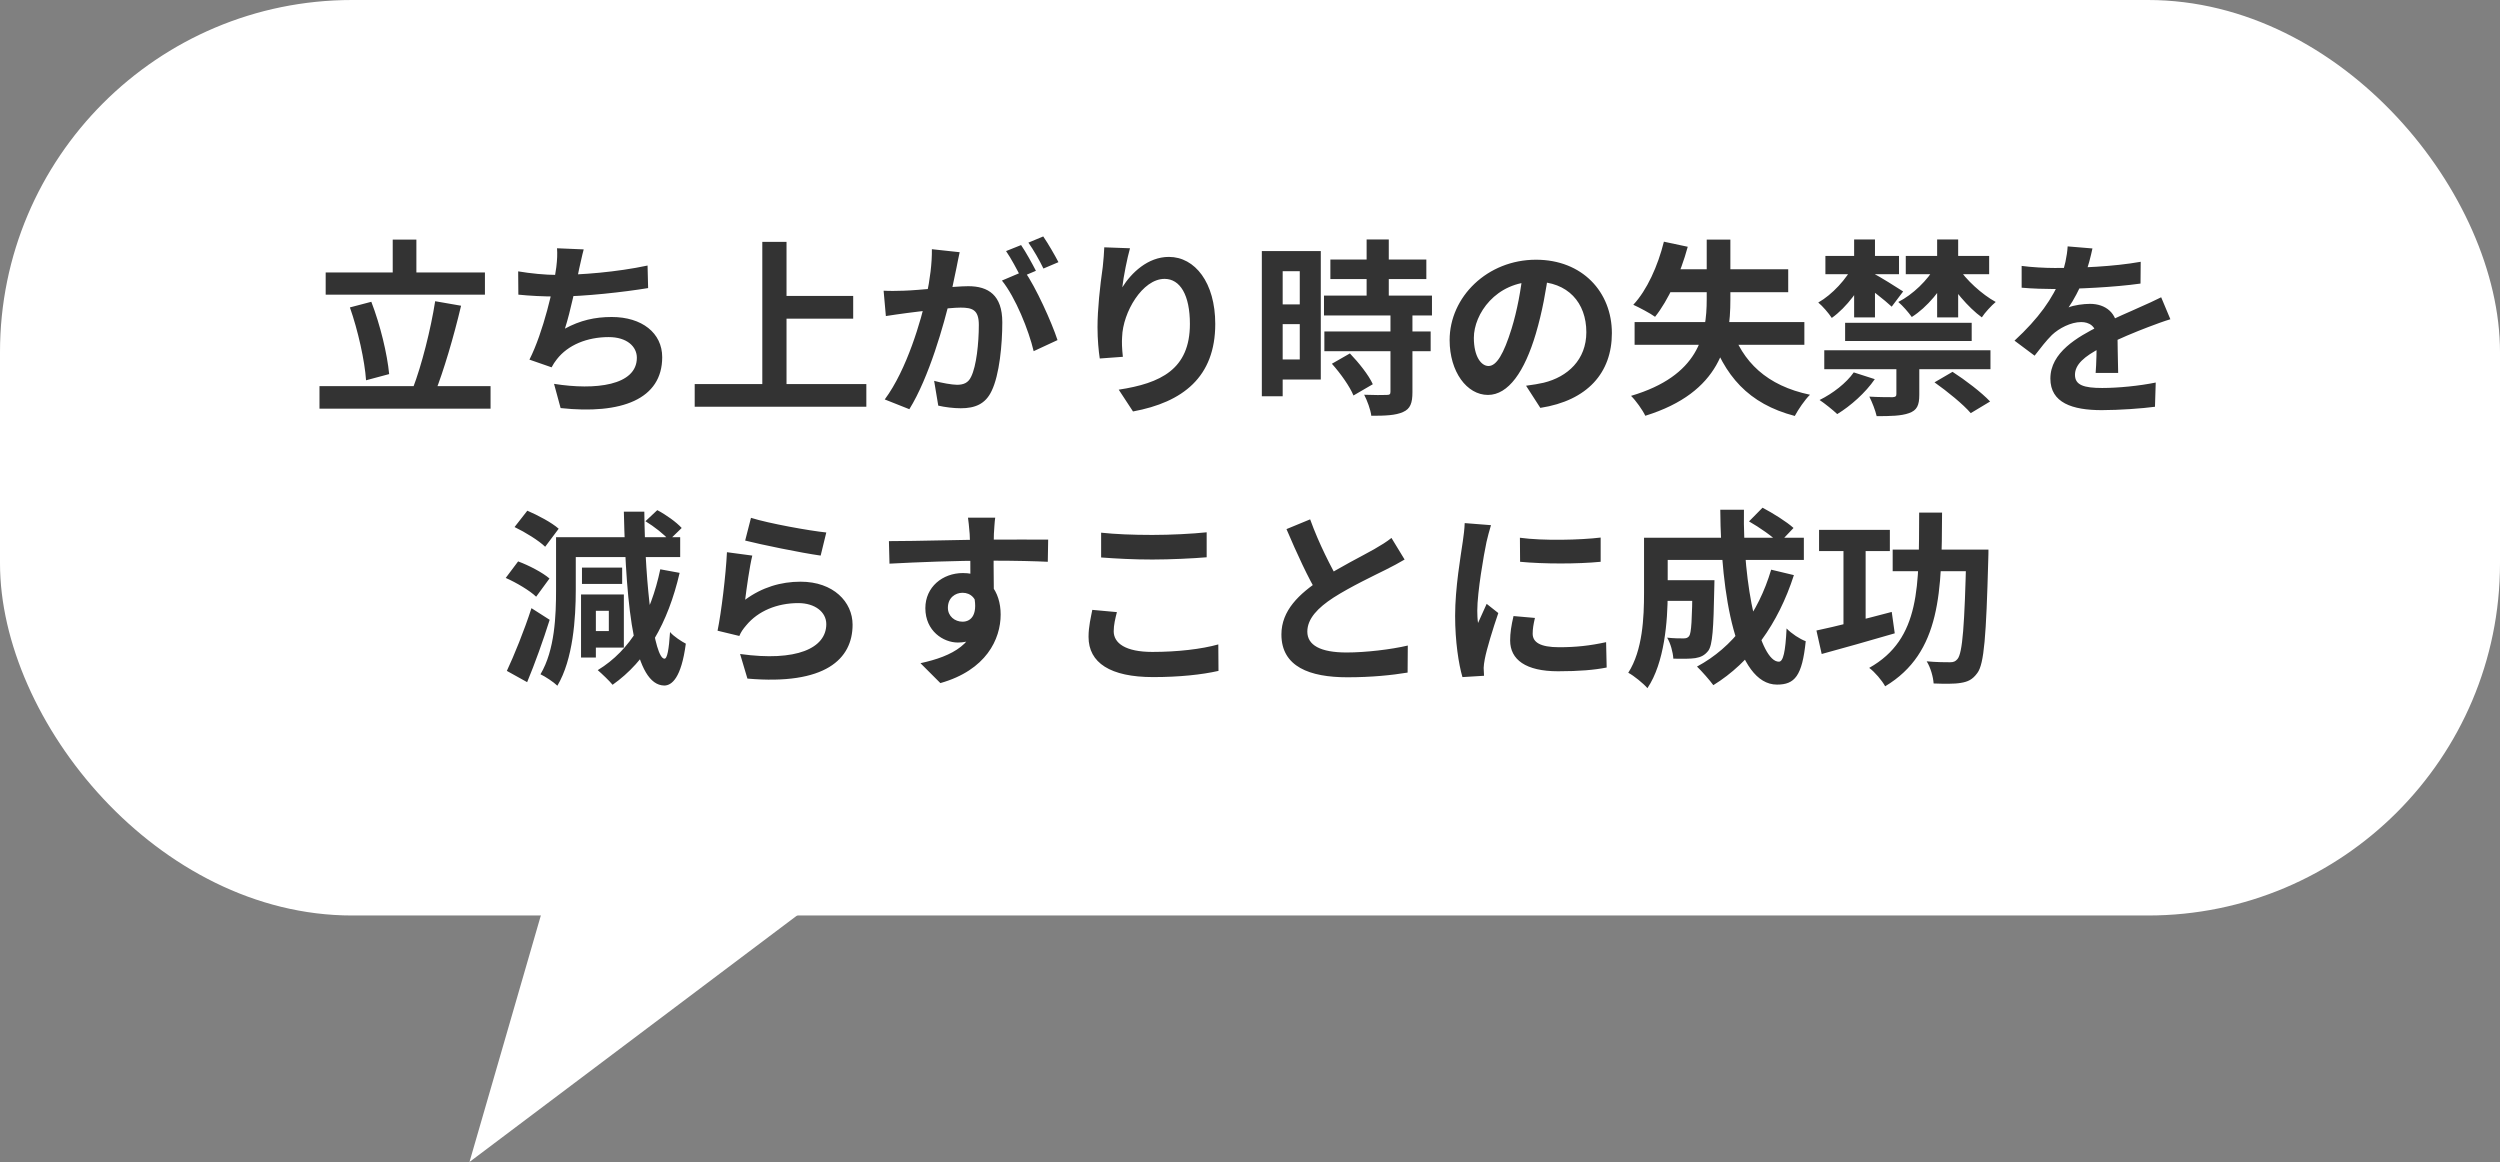 <svg width="213" height="99" viewBox="0 0 213 99" fill="none" xmlns="http://www.w3.org/2000/svg">
<rect x="0" y="0" width="213" height="99" fill="#808080" stroke="none"/>
<rect width="213" height="78" rx="30" fill="white"/>
<path d="M27.748 23.216H41.316V25.104H27.748V23.216ZM27.22 32.896H41.796V34.816H27.22V32.896ZM33.46 20.416H35.476V24.272H33.46V20.416ZM37.076 25.664L39.284 26.048C38.66 28.688 37.796 31.616 37.044 33.504L35.172 33.088C35.924 31.136 36.708 28.032 37.076 25.664ZM29.812 26.192L31.636 25.712C32.404 27.696 32.996 30.176 33.156 31.872L31.188 32.4C31.076 30.736 30.5 28.144 29.812 26.192ZM49.732 21.248C49.572 21.824 49.476 22.368 49.348 22.88C49.092 24.16 48.612 26.512 48.132 28C49.428 27.296 50.676 27.008 52.116 27.008C54.692 27.008 56.42 28.368 56.42 30.432C56.42 34.016 52.948 35.328 47.764 34.768L47.204 32.704C50.724 33.264 54.26 32.848 54.26 30.48C54.26 29.536 53.428 28.72 51.86 28.72C50.02 28.72 48.388 29.392 47.444 30.608C47.268 30.832 47.14 31.024 46.996 31.296L45.108 30.64C46.292 28.304 47.188 24.416 47.396 22.768C47.476 22.096 47.492 21.68 47.46 21.152L49.732 21.248ZM44.148 23.12C45.188 23.296 46.468 23.424 47.46 23.424C49.508 23.424 52.548 23.184 55.172 22.624L55.22 24.544C53.188 24.88 49.796 25.264 47.476 25.264C46.26 25.264 45.108 25.2 44.164 25.104L44.148 23.12ZM66.036 25.216H72.692V27.152H66.036V25.216ZM59.188 32.72H73.812V34.656H59.188V32.72ZM64.948 20.608H67.012V33.792H64.948V20.608ZM81.764 21.488C81.668 21.904 81.572 22.416 81.492 22.816C81.332 23.536 81.14 24.528 80.964 25.344C80.436 27.6 79.156 32.16 77.476 34.864L75.38 34.032C77.284 31.472 78.484 27.248 78.932 25.232C79.236 23.792 79.412 22.432 79.396 21.232L81.764 21.488ZM87.284 23.088C88.26 24.48 89.604 27.456 90.1 28.976L88.068 29.92C87.652 28.144 86.516 25.328 85.364 23.904L87.284 23.088ZM75.284 24.768C75.86 24.8 76.404 24.784 76.996 24.768C78.276 24.736 81.316 24.384 82.5 24.384C84.196 24.384 85.396 25.136 85.396 27.456C85.396 29.344 85.156 31.936 84.484 33.312C83.956 34.432 83.06 34.784 81.86 34.784C81.236 34.784 80.484 34.688 79.94 34.56L79.588 32.448C80.212 32.624 81.124 32.784 81.54 32.784C82.084 32.784 82.5 32.624 82.74 32.096C83.188 31.2 83.396 29.248 83.396 27.68C83.396 26.4 82.852 26.208 81.844 26.208C80.9 26.208 78.132 26.56 77.252 26.672C76.788 26.736 75.956 26.848 75.476 26.928L75.284 24.768ZM86.996 20.88C87.396 21.456 87.956 22.48 88.26 23.072L86.98 23.616C86.644 22.96 86.148 22.016 85.716 21.392L86.996 20.88ZM88.884 20.144C89.3 20.752 89.892 21.776 90.18 22.336L88.9 22.88C88.58 22.208 88.052 21.28 87.62 20.672L88.884 20.144ZM96.276 21.152C96.052 21.936 95.716 23.584 95.62 24.48C96.388 23.248 97.796 21.888 99.588 21.888C101.812 21.888 103.54 24.08 103.54 27.6C103.54 32.128 100.772 34.272 96.532 35.056L95.316 33.2C98.884 32.656 101.38 31.472 101.38 27.6C101.38 25.136 100.548 23.76 99.22 23.76C97.332 23.76 95.668 26.608 95.604 28.704C95.572 29.152 95.588 29.664 95.668 30.4L93.7 30.544C93.604 29.92 93.508 28.944 93.508 27.872C93.508 26.368 93.716 24.4 93.956 22.736C94.02 22.144 94.068 21.504 94.084 21.072L96.276 21.152ZM113.348 22.112H121.524V23.776H113.348V22.112ZM112.804 25.184H122.004V26.88H112.804V25.184ZM112.836 28.24H121.892V29.92H112.836V28.24ZM116.436 20.4H118.324V26.272H116.436V20.4ZM118.468 26.784H120.34V33.408C120.34 34.336 120.164 34.832 119.54 35.104C118.9 35.392 118.036 35.424 116.836 35.424C116.772 34.896 116.484 34.128 116.228 33.632C117.012 33.664 117.892 33.664 118.132 33.648C118.388 33.648 118.468 33.6 118.468 33.376V26.784ZM113.476 30.992L115.012 30.112C115.764 30.896 116.612 31.952 116.964 32.736L115.316 33.696C115.012 32.944 114.212 31.808 113.476 30.992ZM108.404 21.392H112.532V32.336H108.404V30.624H110.74V23.104H108.404V21.392ZM108.5 25.936H111.604V27.616H108.5V25.936ZM107.508 21.392H109.284V33.76H107.508V21.392ZM131.956 23.04C131.732 24.672 131.412 26.544 130.852 28.432C129.892 31.664 128.516 33.648 126.772 33.648C124.98 33.648 123.508 31.68 123.508 28.976C123.508 25.296 126.724 22.128 130.868 22.128C134.82 22.128 137.332 24.88 137.332 28.384C137.332 31.744 135.268 34.128 131.236 34.752L130.02 32.864C130.644 32.784 131.092 32.704 131.524 32.608C133.556 32.112 135.156 30.656 135.156 28.304C135.156 25.792 133.588 24 130.82 24C127.428 24 125.572 26.768 125.572 28.784C125.572 30.4 126.212 31.184 126.82 31.184C127.508 31.184 128.116 30.16 128.788 28C129.252 26.496 129.604 24.656 129.764 22.976L131.956 23.04ZM139.268 27.44H153.732V29.376H139.268V27.44ZM141.764 20.592L143.796 21.024C143.172 23.328 142.132 25.584 141.012 26.992C140.596 26.688 139.652 26.192 139.156 25.968C140.324 24.72 141.252 22.656 141.764 20.592ZM142.228 22.944H152.356V24.896H141.252L142.228 22.944ZM147.476 27.84C148.436 30.848 150.548 32.864 154.212 33.632C153.78 34.048 153.204 34.896 152.916 35.44C148.964 34.4 146.9 32.032 145.652 28.256L147.476 27.84ZM145.412 20.416H147.428V25.52C147.428 29.264 146.612 33.424 140.18 35.424C139.956 34.944 139.364 34.112 138.964 33.728C144.74 32.016 145.412 28.56 145.412 25.504V20.416ZM164.82 32.576L166.356 31.68C167.428 32.368 168.836 33.44 169.556 34.208L167.908 35.2C167.284 34.464 165.908 33.344 164.82 32.576ZM157.204 27.504H167.988V29.056H157.204V27.504ZM155.524 21.808H161.796V23.36H155.524V21.808ZM155.428 29.84H169.588V31.456H155.428V29.84ZM161.572 30.272H163.524V33.632C163.524 34.528 163.332 34.96 162.644 35.2C161.972 35.44 161.076 35.456 159.892 35.456C159.78 34.96 159.508 34.272 159.268 33.792C160.036 33.84 160.996 33.84 161.252 33.84C161.508 33.824 161.572 33.76 161.572 33.568V30.272ZM157.94 31.728L159.732 32.304C158.948 33.456 157.668 34.592 156.532 35.28C156.18 34.944 155.46 34.368 155.028 34.08C156.164 33.52 157.3 32.64 157.94 31.728ZM157.972 20.4H159.748V27.04H157.972V20.4ZM162.372 21.808H169.476V23.36H162.372V21.808ZM165.044 20.4H166.836V27.04H165.044V20.4ZM159.556 23.264C160.1 23.536 161.716 24.544 162.148 24.832L161.172 26.128C160.58 25.568 159.252 24.544 158.596 24.096L159.556 23.264ZM166.788 22.736C167.508 23.856 168.868 25.088 170.036 25.728C169.668 26.032 169.108 26.64 168.852 27.04C167.7 26.208 166.356 24.624 165.588 23.216L166.788 22.736ZM157.956 22.512L159.236 22.976C158.548 24.56 157.332 26.192 156.068 27.088C155.796 26.672 155.284 26.08 154.916 25.776C156.1 25.104 157.332 23.776 157.956 22.512ZM164.9 22.688L166.18 23.152C165.444 24.672 164.18 26.192 162.884 27.008C162.612 26.624 162.1 26.032 161.732 25.728C162.964 25.104 164.244 23.872 164.9 22.688ZM178.276 21.168C178.148 21.76 177.94 22.704 177.492 23.856C177.156 24.64 176.692 25.552 176.244 26.192C176.676 26 177.524 25.888 178.068 25.888C179.396 25.888 180.404 26.672 180.404 28.16C180.404 29.024 180.452 30.768 180.468 31.776H178.548C178.612 31.024 178.644 29.664 178.628 28.8C178.628 27.776 177.988 27.44 177.316 27.44C176.436 27.44 175.428 27.968 174.82 28.544C174.34 29.024 173.892 29.6 173.348 30.304L171.636 29.024C173.684 27.136 174.916 25.408 175.588 23.648C175.908 22.784 176.116 21.808 176.164 20.992L178.276 21.168ZM172.244 22.656C173.06 22.768 174.244 22.832 175.06 22.832C177.172 22.832 180.068 22.72 182.388 22.304L182.372 24.16C180.116 24.48 176.9 24.624 174.948 24.624C174.292 24.624 173.124 24.592 172.244 24.512V22.656ZM184.916 27.2C184.42 27.344 183.556 27.664 183.012 27.872C181.972 28.272 180.532 28.848 179.028 29.616C177.572 30.368 176.788 31.056 176.788 31.936C176.788 32.816 177.556 33.056 179.108 33.056C180.468 33.056 182.26 32.88 183.668 32.592L183.604 34.656C182.532 34.8 180.58 34.944 179.06 34.944C176.564 34.944 174.692 34.32 174.692 32.256C174.692 30.032 176.98 28.72 178.9 27.76C180.372 26.992 181.38 26.608 182.34 26.16C182.964 25.888 183.524 25.632 184.132 25.328L184.916 27.2ZM54.992 44.408L56 43.464C56.736 43.848 57.632 44.488 58.08 44.984L57.008 46.024C56.608 45.544 55.728 44.856 54.992 44.408ZM50.24 50.648H53.152V55.176H50.24V53.768H51.872V52.04H50.24V50.648ZM56.256 48.504L57.904 48.808C56.912 53.096 55.056 56.328 52.192 58.344C51.936 58.024 51.28 57.4 50.928 57.096C53.744 55.384 55.44 52.392 56.256 48.504ZM47.376 45.768H49.056V50.264C49.056 52.664 48.832 56.168 47.488 58.424C47.184 58.12 46.432 57.624 46.048 57.448C47.28 55.384 47.376 52.424 47.376 50.264V45.768ZM48.4 45.768H57.952V47.464H48.4V45.768ZM49.584 48.36H53.008V49.752H49.584V48.36ZM49.504 50.648H50.768V56.024H49.504V50.648ZM43.84 44.904L44.928 43.512C45.824 43.896 47.008 44.52 47.6 45.048L46.448 46.584C45.904 46.056 44.768 45.352 43.84 44.904ZM43.088 49.24L44.144 47.832C45.056 48.168 46.224 48.776 46.816 49.288L45.68 50.84C45.152 50.328 44 49.64 43.088 49.24ZM43.184 57.16C43.792 55.864 44.656 53.752 45.28 51.816L46.832 52.808C46.272 54.584 45.584 56.504 44.912 58.12L43.184 57.16ZM53.152 43.592H54.896C54.96 50.136 55.744 56.088 56.608 56.12C56.848 56.136 56.992 55.336 57.088 53.848C57.376 54.216 58.144 54.696 58.432 54.84C58.048 57.768 57.232 58.408 56.592 58.408C54.096 58.36 53.344 52.248 53.152 43.592ZM63.984 44.12C65.504 44.6 68.992 45.224 70.4 45.368L69.92 47.336C68.288 47.112 64.736 46.376 63.488 46.056L63.984 44.12ZM64.096 47.336C63.872 48.232 63.6 50.168 63.488 51.096C64.928 50.04 66.528 49.56 68.208 49.56C71.008 49.56 72.64 51.288 72.64 53.224C72.64 56.152 70.32 58.392 63.68 57.816L63.056 55.72C67.872 56.392 70.4 55.224 70.4 53.176C70.4 52.136 69.424 51.384 68.016 51.384C66.208 51.384 64.592 52.056 63.584 53.272C63.296 53.608 63.12 53.864 62.992 54.184L61.136 53.736C61.456 52.168 61.84 49.032 61.936 47.048L64.096 47.336ZM84.792 44.104C84.744 44.376 84.696 45.224 84.68 45.48C84.632 46.536 84.664 49.8 84.68 51.08L82.68 50.408C82.68 49.416 82.68 46.344 82.616 45.496C82.568 44.856 82.504 44.312 82.472 44.104H84.792ZM75.736 46.104C78.12 46.104 82.344 45.976 84.344 45.976C85.976 45.976 88.408 45.96 89.304 45.976L89.272 47.864C88.28 47.816 86.648 47.768 84.296 47.768C81.384 47.768 78.2 47.896 75.784 48.024L75.736 46.104ZM84.408 50.84C84.408 53.448 83.448 54.744 81.608 54.744C80.376 54.744 78.84 53.768 78.84 51.816C78.84 50.008 80.312 48.824 82.04 48.824C84.152 48.824 85.256 50.376 85.256 52.36C85.256 54.456 84.024 57.096 80.12 58.2L78.424 56.504C81.144 55.912 83.272 54.84 83.272 52.04C83.272 51 82.712 50.504 82.008 50.504C81.384 50.504 80.76 50.936 80.76 51.784C80.76 52.504 81.352 52.968 82.008 52.968C82.76 52.968 83.416 52.328 82.904 50.424L84.408 50.84ZM93.816 45.384C95 45.512 96.488 45.576 98.184 45.576C99.752 45.576 101.592 45.48 102.808 45.352V47.48C101.688 47.576 99.72 47.672 98.184 47.672C96.52 47.672 95.128 47.592 93.816 47.496V45.384ZM95.16 52.152C95.016 52.728 94.888 53.24 94.888 53.784C94.888 54.792 95.88 55.544 98.184 55.544C100.328 55.544 102.376 55.304 103.8 54.904L103.816 57.16C102.408 57.48 100.488 57.688 98.248 57.688C94.6 57.688 92.744 56.472 92.744 54.264C92.744 53.352 92.952 52.568 93.064 51.96L95.16 52.152ZM119.672 47.672C119.176 47.96 118.664 48.248 118.072 48.536C117.08 49.032 115.08 49.976 113.608 50.92C112.28 51.784 111.384 52.712 111.384 53.816C111.384 54.968 112.504 55.592 114.728 55.592C116.36 55.592 118.52 55.336 119.944 55L119.928 57.304C118.552 57.528 116.872 57.704 114.792 57.704C111.592 57.704 109.176 56.808 109.176 54.056C109.176 52.024 110.664 50.6 112.568 49.352C114.088 48.344 116.104 47.352 117.08 46.792C117.688 46.44 118.136 46.168 118.552 45.832L119.672 47.672ZM111.624 44.248C112.392 46.376 113.4 48.296 114.152 49.64L112.328 50.696C111.448 49.24 110.488 47.144 109.608 45.08L111.624 44.248ZM129.496 45.816C131.464 46.088 134.664 46.008 136.376 45.8V47.864C134.424 48.056 131.512 48.056 129.512 47.864L129.496 45.816ZM130.776 52.648C130.648 53.192 130.584 53.576 130.584 53.992C130.584 54.712 131.208 55.144 132.84 55.144C134.264 55.144 135.448 55.016 136.84 54.712L136.888 56.872C135.848 57.08 134.552 57.192 132.744 57.192C129.992 57.192 128.664 56.2 128.664 54.568C128.664 53.928 128.76 53.304 128.952 52.488L130.776 52.648ZM127.032 44.744C126.92 45.08 126.712 45.896 126.648 46.184C126.424 47.24 125.864 50.44 125.864 52.04C125.864 52.36 125.88 52.76 125.928 53.08C126.168 52.536 126.424 51.992 126.664 51.448L127.656 52.232C127.192 53.576 126.664 55.304 126.504 56.152C126.456 56.392 126.408 56.744 126.408 56.904C126.424 57.08 126.424 57.352 126.44 57.576L124.6 57.688C124.28 56.6 123.976 54.648 123.976 52.472C123.976 50.056 124.456 47.368 124.632 46.12C124.696 45.688 124.776 45.08 124.792 44.568L127.032 44.744ZM141.24 49.432H144.936V51.192H141.24V49.432ZM144.2 49.432H146.072C146.072 49.432 146.056 49.912 146.056 50.136C145.992 53.528 145.912 54.952 145.544 55.448C145.224 55.848 144.904 55.992 144.44 56.072C144.008 56.136 143.32 56.136 142.568 56.12C142.536 55.56 142.328 54.808 142.04 54.328C142.616 54.392 143.16 54.392 143.416 54.392C143.64 54.392 143.784 54.36 143.912 54.2C144.104 53.944 144.168 52.824 144.2 49.72V49.432ZM149.016 44.424L150.168 43.256C151.048 43.72 152.232 44.456 152.808 44.984L151.576 46.28C151.048 45.72 149.912 44.936 149.016 44.424ZM150.904 48.536L152.84 49C151.496 53.176 149.144 56.424 145.976 58.376C145.688 57.976 144.984 57.176 144.584 56.792C147.656 55.144 149.8 52.248 150.904 48.536ZM141.352 45.816H153.688V47.704H141.352V45.816ZM140.072 45.816H142.088V50.52C142.088 52.92 141.816 56.472 140.36 58.632C140.04 58.248 139.176 57.544 138.728 57.32C139.96 55.4 140.072 52.6 140.072 50.504V45.816ZM146.568 43.432H148.584C148.472 49.96 149.944 56.376 151.56 56.376C151.928 56.376 152.12 55.56 152.216 53.544C152.648 53.992 153.336 54.44 153.848 54.632C153.544 57.608 152.904 58.328 151.4 58.328C147.912 58.328 146.616 50.728 146.568 43.432ZM154.984 45.144H161.016V46.952H154.984V45.144ZM161.256 46.824H168.424V48.664H161.256V46.824ZM157.064 45.88H158.952V53.928H157.064V45.88ZM167.528 46.824H169.416C169.416 46.824 169.416 47.448 169.4 47.688C169.224 54.2 169.048 56.568 168.472 57.336C168.056 57.912 167.656 58.088 167.048 58.184C166.504 58.28 165.624 58.264 164.744 58.232C164.712 57.688 164.488 56.872 164.152 56.344C165 56.424 165.768 56.424 166.136 56.424C166.44 56.424 166.6 56.36 166.776 56.152C167.208 55.656 167.384 53.288 167.528 47.208V46.824ZM154.76 53.72C156.376 53.384 158.872 52.744 161.176 52.136L161.432 53.96C159.288 54.584 156.984 55.24 155.208 55.72L154.76 53.72ZM163.512 43.672H165.464C165.432 50.344 165.4 55.608 160.616 58.472C160.344 57.976 159.736 57.256 159.256 56.904C163.672 54.424 163.48 49.864 163.512 43.672Z" fill="#333333"/>
<path d="M40 99L51 61H90.5L40 99Z" fill="white"/>
</svg>
